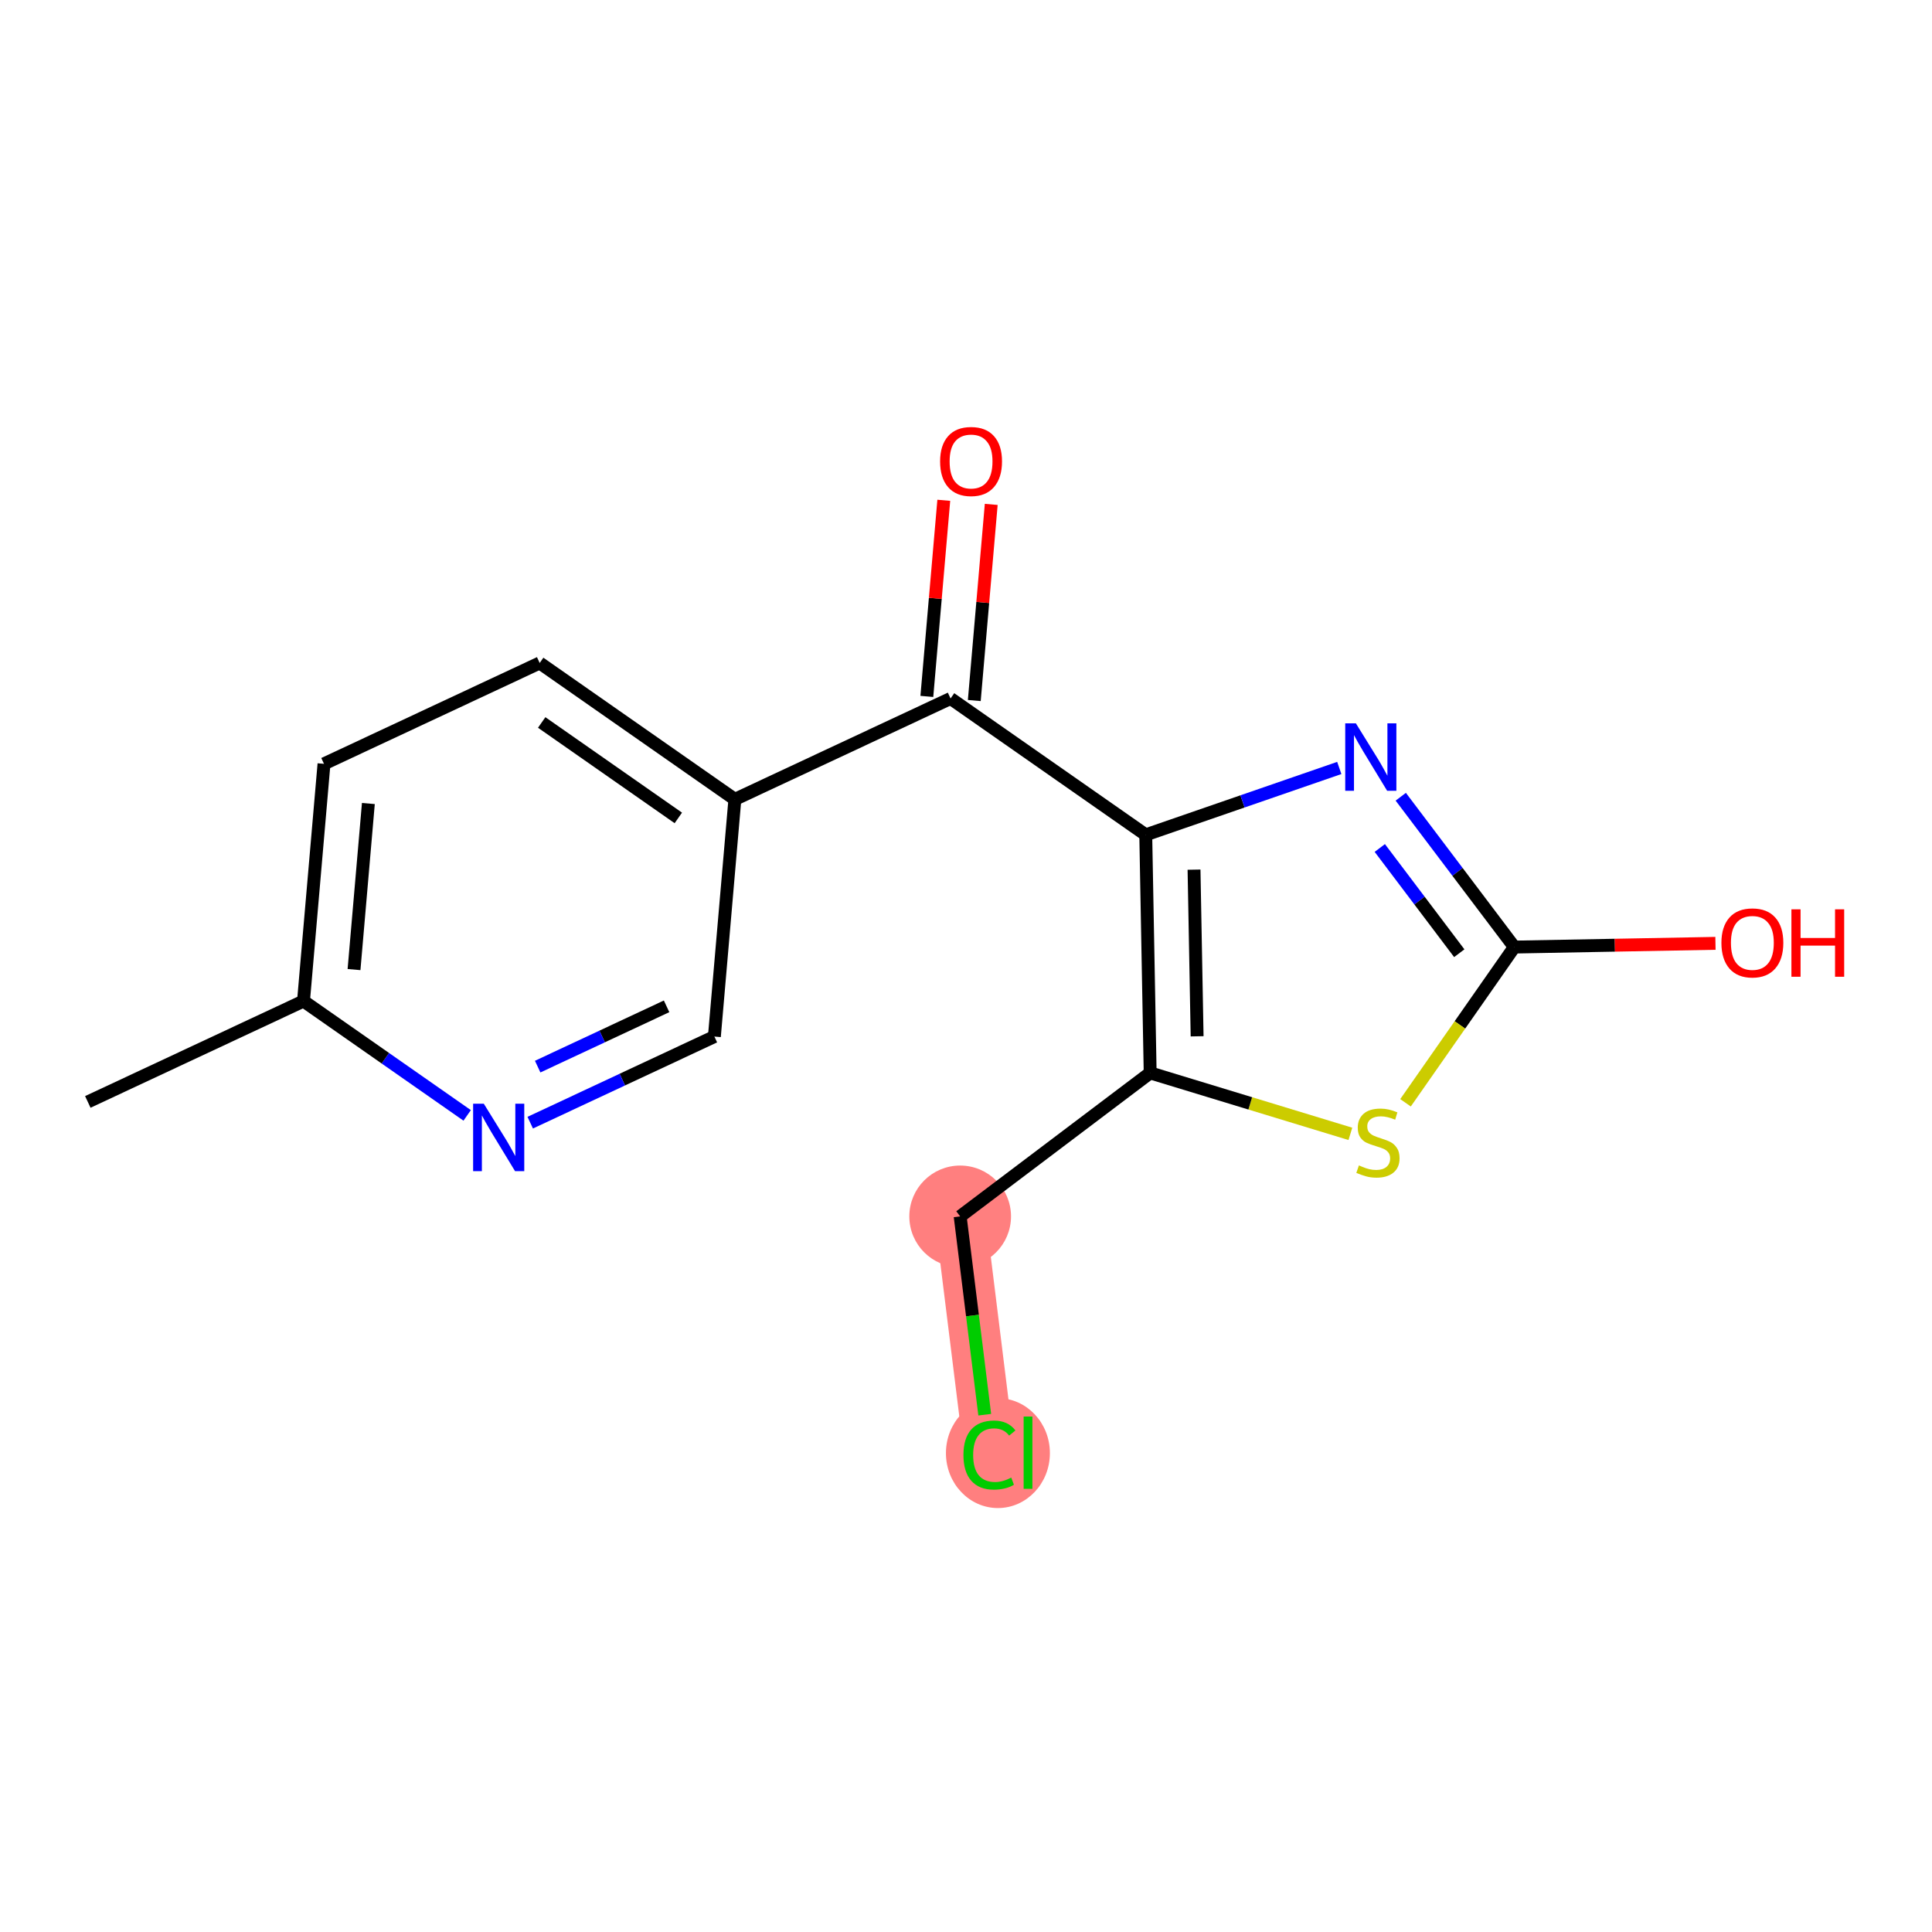 <?xml version='1.0' encoding='iso-8859-1'?>
<svg version='1.1' baseProfile='full'
              xmlns='http://www.w3.org/2000/svg'
                      xmlns:rdkit='http://www.rdkit.org/xml'
                      xmlns:xlink='http://www.w3.org/1999/xlink'
                  xml:space='preserve'
width='300px' height='300px' viewBox='0 0 300 300'>
<!-- END OF HEADER -->
<rect style='opacity:1.0;fill:#FFFFFF;stroke:none' width='300' height='300' x='0' y='0'> </rect>
<rect style='opacity:1.0;fill:#FFFFFF;stroke:none' width='300' height='300' x='0' y='0'> </rect>
<path d='M 149.094,188.881 L 153.64,225.574' style='fill:none;fill-rule:evenodd;stroke:#FF7F7F;stroke-width:7.9px;stroke-linecap:butt;stroke-linejoin:miter;stroke-opacity:1' />
<ellipse cx='149.094' cy='188.881' rx='7.395' ry='7.395'  style='fill:#FF7F7F;fill-rule:evenodd;stroke:#FF7F7F;stroke-width:1.0px;stroke-linecap:butt;stroke-linejoin:miter;stroke-opacity:1' />
<ellipse cx='154.956' cy='225.64' rx='7.571' ry='8.031'  style='fill:#FF7F7F;fill-rule:evenodd;stroke:#FF7F7F;stroke-width:1.0px;stroke-linecap:butt;stroke-linejoin:miter;stroke-opacity:1' />
<path class='bond-0 atom-0 atom-1' d='M 13.636,171.106 L 47.128,155.444' style='fill:none;fill-rule:evenodd;stroke:#000000;stroke-width:2.0px;stroke-linecap:butt;stroke-linejoin:miter;stroke-opacity:1' />
<path class='bond-1 atom-1 atom-2' d='M 47.128,155.444 L 50.31,118.608' style='fill:none;fill-rule:evenodd;stroke:#000000;stroke-width:2.0px;stroke-linecap:butt;stroke-linejoin:miter;stroke-opacity:1' />
<path class='bond-1 atom-1 atom-2' d='M 54.972,150.555 L 57.2,124.77' style='fill:none;fill-rule:evenodd;stroke:#000000;stroke-width:2.0px;stroke-linecap:butt;stroke-linejoin:miter;stroke-opacity:1' />
<path class='bond-16 atom-16 atom-1' d='M 72.542,173.198 L 59.835,164.321' style='fill:none;fill-rule:evenodd;stroke:#0000FF;stroke-width:2.0px;stroke-linecap:butt;stroke-linejoin:miter;stroke-opacity:1' />
<path class='bond-16 atom-16 atom-1' d='M 59.835,164.321 L 47.128,155.444' style='fill:none;fill-rule:evenodd;stroke:#000000;stroke-width:2.0px;stroke-linecap:butt;stroke-linejoin:miter;stroke-opacity:1' />
<path class='bond-2 atom-2 atom-3' d='M 50.31,118.608 L 83.802,102.946' style='fill:none;fill-rule:evenodd;stroke:#000000;stroke-width:2.0px;stroke-linecap:butt;stroke-linejoin:miter;stroke-opacity:1' />
<path class='bond-3 atom-3 atom-4' d='M 83.802,102.946 L 114.111,124.12' style='fill:none;fill-rule:evenodd;stroke:#000000;stroke-width:2.0px;stroke-linecap:butt;stroke-linejoin:miter;stroke-opacity:1' />
<path class='bond-3 atom-3 atom-4' d='M 84.114,112.184 L 105.33,127.006' style='fill:none;fill-rule:evenodd;stroke:#000000;stroke-width:2.0px;stroke-linecap:butt;stroke-linejoin:miter;stroke-opacity:1' />
<path class='bond-4 atom-4 atom-5' d='M 114.111,124.12 L 147.603,108.458' style='fill:none;fill-rule:evenodd;stroke:#000000;stroke-width:2.0px;stroke-linecap:butt;stroke-linejoin:miter;stroke-opacity:1' />
<path class='bond-14 atom-4 atom-15' d='M 114.111,124.12 L 110.929,160.956' style='fill:none;fill-rule:evenodd;stroke:#000000;stroke-width:2.0px;stroke-linecap:butt;stroke-linejoin:miter;stroke-opacity:1' />
<path class='bond-5 atom-5 atom-6' d='M 151.287,108.777 L 152.602,93.55' style='fill:none;fill-rule:evenodd;stroke:#000000;stroke-width:2.0px;stroke-linecap:butt;stroke-linejoin:miter;stroke-opacity:1' />
<path class='bond-5 atom-5 atom-6' d='M 152.602,93.55 L 153.918,78.323' style='fill:none;fill-rule:evenodd;stroke:#FF0000;stroke-width:2.0px;stroke-linecap:butt;stroke-linejoin:miter;stroke-opacity:1' />
<path class='bond-5 atom-5 atom-6' d='M 143.92,108.14 L 145.235,92.913' style='fill:none;fill-rule:evenodd;stroke:#000000;stroke-width:2.0px;stroke-linecap:butt;stroke-linejoin:miter;stroke-opacity:1' />
<path class='bond-5 atom-5 atom-6' d='M 145.235,92.913 L 146.551,77.686' style='fill:none;fill-rule:evenodd;stroke:#FF0000;stroke-width:2.0px;stroke-linecap:butt;stroke-linejoin:miter;stroke-opacity:1' />
<path class='bond-6 atom-5 atom-7' d='M 147.603,108.458 L 177.912,129.632' style='fill:none;fill-rule:evenodd;stroke:#000000;stroke-width:2.0px;stroke-linecap:butt;stroke-linejoin:miter;stroke-opacity:1' />
<path class='bond-7 atom-7 atom-8' d='M 177.912,129.632 L 192.937,124.44' style='fill:none;fill-rule:evenodd;stroke:#000000;stroke-width:2.0px;stroke-linecap:butt;stroke-linejoin:miter;stroke-opacity:1' />
<path class='bond-7 atom-7 atom-8' d='M 192.937,124.44 L 207.963,119.249' style='fill:none;fill-rule:evenodd;stroke:#0000FF;stroke-width:2.0px;stroke-linecap:butt;stroke-linejoin:miter;stroke-opacity:1' />
<path class='bond-17 atom-12 atom-7' d='M 178.598,166.599 L 177.912,129.632' style='fill:none;fill-rule:evenodd;stroke:#000000;stroke-width:2.0px;stroke-linecap:butt;stroke-linejoin:miter;stroke-opacity:1' />
<path class='bond-17 atom-12 atom-7' d='M 185.888,160.917 L 185.408,135.04' style='fill:none;fill-rule:evenodd;stroke:#000000;stroke-width:2.0px;stroke-linecap:butt;stroke-linejoin:miter;stroke-opacity:1' />
<path class='bond-8 atom-8 atom-9' d='M 217.51,123.717 L 226.325,135.389' style='fill:none;fill-rule:evenodd;stroke:#0000FF;stroke-width:2.0px;stroke-linecap:butt;stroke-linejoin:miter;stroke-opacity:1' />
<path class='bond-8 atom-8 atom-9' d='M 226.325,135.389 L 235.141,147.061' style='fill:none;fill-rule:evenodd;stroke:#000000;stroke-width:2.0px;stroke-linecap:butt;stroke-linejoin:miter;stroke-opacity:1' />
<path class='bond-8 atom-8 atom-9' d='M 214.254,131.675 L 220.424,139.845' style='fill:none;fill-rule:evenodd;stroke:#0000FF;stroke-width:2.0px;stroke-linecap:butt;stroke-linejoin:miter;stroke-opacity:1' />
<path class='bond-8 atom-8 atom-9' d='M 220.424,139.845 L 226.595,148.016' style='fill:none;fill-rule:evenodd;stroke:#000000;stroke-width:2.0px;stroke-linecap:butt;stroke-linejoin:miter;stroke-opacity:1' />
<path class='bond-9 atom-9 atom-10' d='M 235.141,147.061 L 250.758,146.771' style='fill:none;fill-rule:evenodd;stroke:#000000;stroke-width:2.0px;stroke-linecap:butt;stroke-linejoin:miter;stroke-opacity:1' />
<path class='bond-9 atom-9 atom-10' d='M 250.758,146.771 L 266.376,146.481' style='fill:none;fill-rule:evenodd;stroke:#FF0000;stroke-width:2.0px;stroke-linecap:butt;stroke-linejoin:miter;stroke-opacity:1' />
<path class='bond-10 atom-9 atom-11' d='M 235.141,147.061 L 226.694,159.151' style='fill:none;fill-rule:evenodd;stroke:#000000;stroke-width:2.0px;stroke-linecap:butt;stroke-linejoin:miter;stroke-opacity:1' />
<path class='bond-10 atom-9 atom-11' d='M 226.694,159.151 L 218.248,171.241' style='fill:none;fill-rule:evenodd;stroke:#CCCC00;stroke-width:2.0px;stroke-linecap:butt;stroke-linejoin:miter;stroke-opacity:1' />
<path class='bond-11 atom-11 atom-12' d='M 209.685,176.066 L 194.142,171.332' style='fill:none;fill-rule:evenodd;stroke:#CCCC00;stroke-width:2.0px;stroke-linecap:butt;stroke-linejoin:miter;stroke-opacity:1' />
<path class='bond-11 atom-11 atom-12' d='M 194.142,171.332 L 178.598,166.599' style='fill:none;fill-rule:evenodd;stroke:#000000;stroke-width:2.0px;stroke-linecap:butt;stroke-linejoin:miter;stroke-opacity:1' />
<path class='bond-12 atom-12 atom-13' d='M 178.598,166.599 L 149.094,188.881' style='fill:none;fill-rule:evenodd;stroke:#000000;stroke-width:2.0px;stroke-linecap:butt;stroke-linejoin:miter;stroke-opacity:1' />
<path class='bond-13 atom-13 atom-14' d='M 149.094,188.881 L 151.002,204.277' style='fill:none;fill-rule:evenodd;stroke:#000000;stroke-width:2.0px;stroke-linecap:butt;stroke-linejoin:miter;stroke-opacity:1' />
<path class='bond-13 atom-13 atom-14' d='M 151.002,204.277 L 152.909,219.673' style='fill:none;fill-rule:evenodd;stroke:#00CC00;stroke-width:2.0px;stroke-linecap:butt;stroke-linejoin:miter;stroke-opacity:1' />
<path class='bond-15 atom-15 atom-16' d='M 110.929,160.956 L 96.631,167.642' style='fill:none;fill-rule:evenodd;stroke:#000000;stroke-width:2.0px;stroke-linecap:butt;stroke-linejoin:miter;stroke-opacity:1' />
<path class='bond-15 atom-15 atom-16' d='M 96.631,167.642 L 82.333,174.328' style='fill:none;fill-rule:evenodd;stroke:#0000FF;stroke-width:2.0px;stroke-linecap:butt;stroke-linejoin:miter;stroke-opacity:1' />
<path class='bond-15 atom-15 atom-16' d='M 103.507,156.263 L 93.499,160.944' style='fill:none;fill-rule:evenodd;stroke:#000000;stroke-width:2.0px;stroke-linecap:butt;stroke-linejoin:miter;stroke-opacity:1' />
<path class='bond-15 atom-15 atom-16' d='M 93.499,160.944 L 83.49,165.624' style='fill:none;fill-rule:evenodd;stroke:#0000FF;stroke-width:2.0px;stroke-linecap:butt;stroke-linejoin:miter;stroke-opacity:1' />
<path  class='atom-6' d='M 145.979 71.653
Q 145.979 69.138, 147.221 67.733
Q 148.464 66.328, 150.785 66.328
Q 153.107 66.328, 154.35 67.733
Q 155.592 69.138, 155.592 71.653
Q 155.592 74.196, 154.335 75.646
Q 153.078 77.08, 150.785 77.08
Q 148.478 77.08, 147.221 75.646
Q 145.979 74.211, 145.979 71.653
M 150.785 75.897
Q 152.383 75.897, 153.24 74.832
Q 154.113 73.753, 154.113 71.653
Q 154.113 69.597, 153.24 68.562
Q 152.383 67.512, 150.785 67.512
Q 149.188 67.512, 148.316 68.547
Q 147.458 69.582, 147.458 71.653
Q 147.458 73.767, 148.316 74.832
Q 149.188 75.897, 150.785 75.897
' fill='#FF0000'/>
<path  class='atom-8' d='M 210.543 112.322
L 213.974 117.868
Q 214.314 118.415, 214.862 119.406
Q 215.409 120.397, 215.438 120.456
L 215.438 112.322
L 216.829 112.322
L 216.829 122.792
L 215.394 122.792
L 211.712 116.729
Q 211.283 116.019, 210.824 115.206
Q 210.381 114.392, 210.247 114.141
L 210.247 122.792
L 208.887 122.792
L 208.887 112.322
L 210.543 112.322
' fill='#0000FF'/>
<path  class='atom-10' d='M 267.3 146.405
Q 267.3 143.891, 268.543 142.486
Q 269.785 141.081, 272.107 141.081
Q 274.429 141.081, 275.671 142.486
Q 276.913 143.891, 276.913 146.405
Q 276.913 148.948, 275.656 150.398
Q 274.399 151.832, 272.107 151.832
Q 269.8 151.832, 268.543 150.398
Q 267.3 148.963, 267.3 146.405
M 272.107 150.649
Q 273.704 150.649, 274.562 149.584
Q 275.434 148.505, 275.434 146.405
Q 275.434 144.349, 274.562 143.314
Q 273.704 142.264, 272.107 142.264
Q 270.51 142.264, 269.637 143.299
Q 268.779 144.334, 268.779 146.405
Q 268.779 148.52, 269.637 149.584
Q 270.51 150.649, 272.107 150.649
' fill='#FF0000'/>
<path  class='atom-10' d='M 278.17 141.199
L 279.59 141.199
L 279.59 145.65
L 284.944 145.65
L 284.944 141.199
L 286.364 141.199
L 286.364 151.67
L 284.944 151.67
L 284.944 146.834
L 279.59 146.834
L 279.59 151.67
L 278.17 151.67
L 278.17 141.199
' fill='#FF0000'/>
<path  class='atom-11' d='M 211.009 180.964
Q 211.127 181.008, 211.615 181.215
Q 212.103 181.422, 212.636 181.555
Q 213.183 181.674, 213.715 181.674
Q 214.706 181.674, 215.283 181.2
Q 215.86 180.712, 215.86 179.869
Q 215.86 179.293, 215.564 178.938
Q 215.283 178.583, 214.839 178.39
Q 214.396 178.198, 213.656 177.976
Q 212.725 177.695, 212.163 177.429
Q 211.615 177.163, 211.216 176.601
Q 210.832 176.039, 210.832 175.092
Q 210.832 173.776, 211.719 172.963
Q 212.621 172.149, 214.396 172.149
Q 215.608 172.149, 216.984 172.726
L 216.644 173.865
Q 215.387 173.347, 214.44 173.347
Q 213.42 173.347, 212.858 173.776
Q 212.296 174.19, 212.31 174.915
Q 212.31 175.477, 212.591 175.817
Q 212.887 176.157, 213.301 176.349
Q 213.73 176.542, 214.44 176.764
Q 215.387 177.059, 215.949 177.355
Q 216.511 177.651, 216.91 178.257
Q 217.324 178.849, 217.324 179.869
Q 217.324 181.319, 216.348 182.102
Q 215.387 182.871, 213.775 182.871
Q 212.843 182.871, 212.133 182.664
Q 211.438 182.472, 210.61 182.132
L 211.009 180.964
' fill='#CCCC00'/>
<path  class='atom-14' d='M 149.603 225.936
Q 149.603 223.333, 150.815 221.973
Q 152.043 220.597, 154.365 220.597
Q 156.524 220.597, 157.678 222.12
L 156.701 222.919
Q 155.858 221.81, 154.365 221.81
Q 152.782 221.81, 151.939 222.875
Q 151.111 223.925, 151.111 225.936
Q 151.111 228.006, 151.969 229.071
Q 152.841 230.136, 154.527 230.136
Q 155.681 230.136, 157.027 229.441
L 157.441 230.55
Q 156.894 230.905, 156.065 231.112
Q 155.237 231.319, 154.32 231.319
Q 152.043 231.319, 150.815 229.929
Q 149.603 228.539, 149.603 225.936
' fill='#00CC00'/>
<path  class='atom-14' d='M 158.949 219.961
L 160.31 219.961
L 160.31 231.186
L 158.949 231.186
L 158.949 219.961
' fill='#00CC00'/>
<path  class='atom-16' d='M 75.123 171.382
L 78.554 176.928
Q 78.894 177.475, 79.441 178.466
Q 79.989 179.457, 80.018 179.516
L 80.018 171.382
L 81.408 171.382
L 81.408 181.853
L 79.974 181.853
L 76.291 175.789
Q 75.862 175.08, 75.404 174.266
Q 74.96 173.453, 74.827 173.201
L 74.827 181.853
L 73.466 181.853
L 73.466 171.382
L 75.123 171.382
' fill='#0000FF'/>
</svg>
